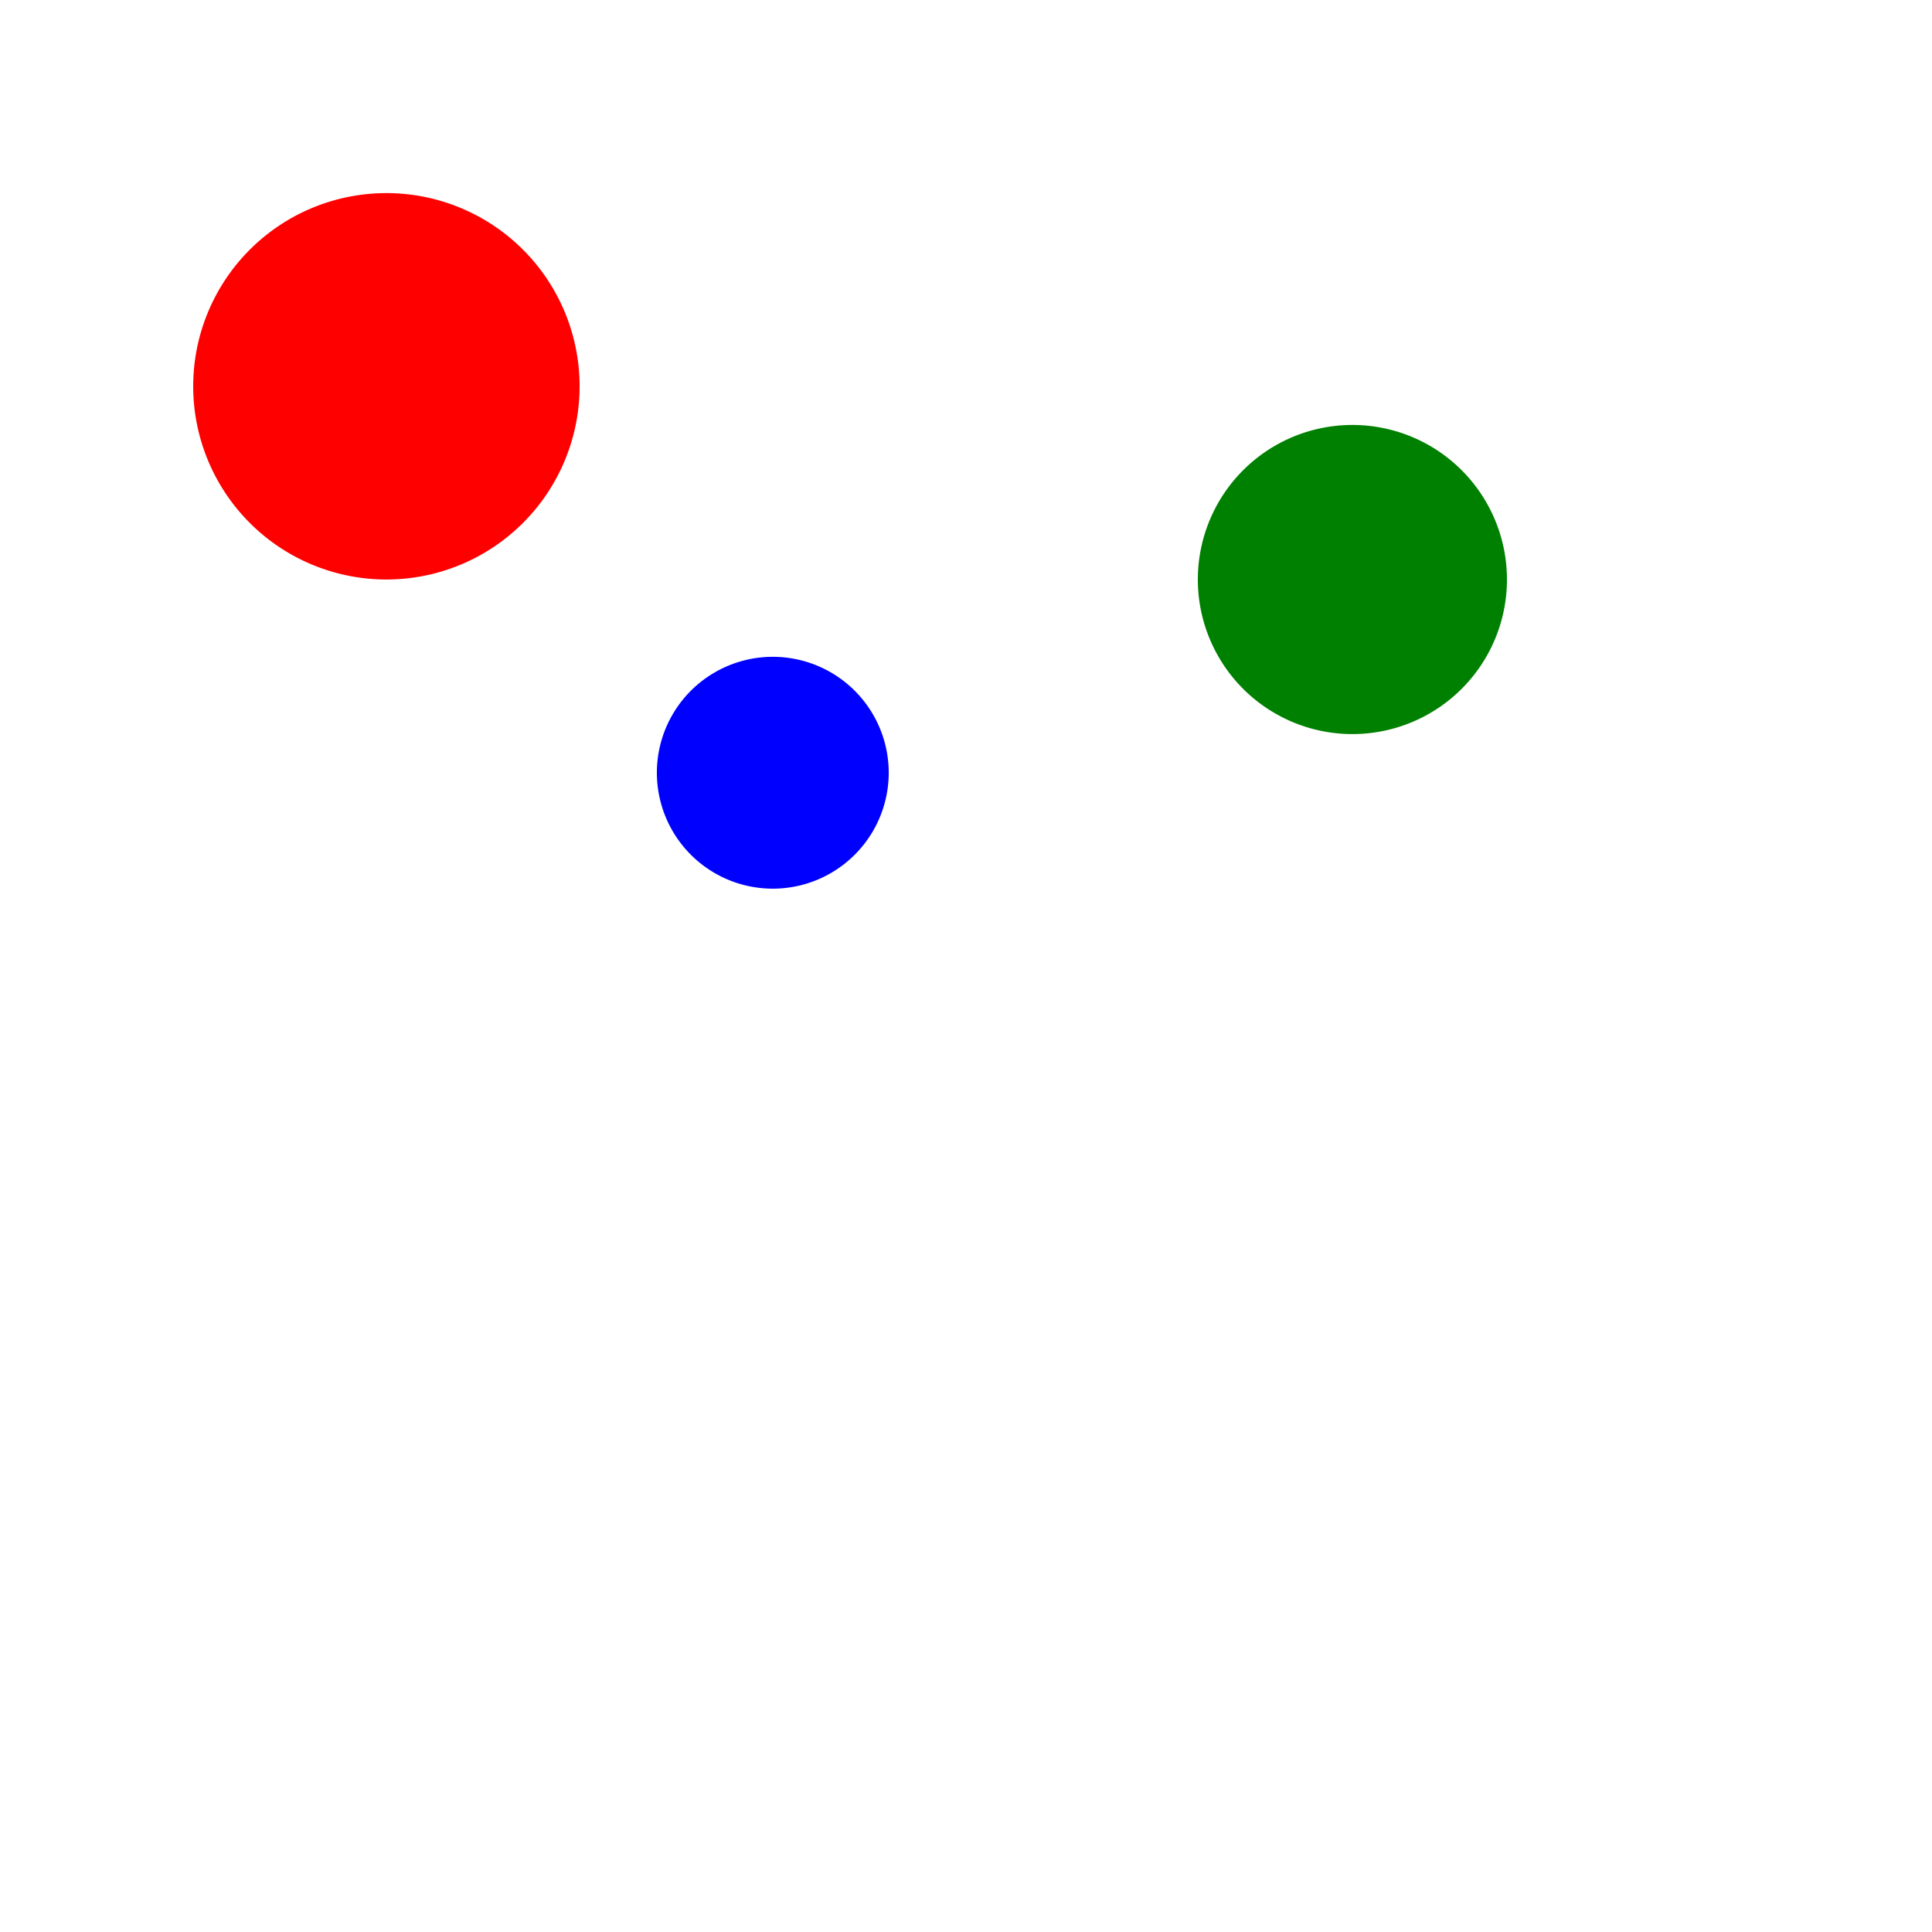 <!--

Generated by DrawGPT.
Free, open source, AI generated images in SVG, PNG, and HTML Canvas format.
https://drawgpt.ai

Created: 2024-02-19T02:06:54.970Z
Link: https://drawgpt.ai/prompt/165141/

-->
<svg xmlns="http://www.w3.org/2000/svg" xmlns:xlink="http://www.w3.org/1999/xlink" width="500" height="500"><defs/><g><path fill="red" stroke="none" paint-order="stroke fill markers" d=" M 150 100 A 50 50 0 1 1 150 99.95"/><path fill="blue" stroke="none" paint-order="stroke fill markers" d=" M 230 200 A 30 30 0 1 1 230 199.97"/><path fill="green" stroke="none" paint-order="stroke fill markers" d=" M 390 150 A 40 40 0 1 1 390 149.96"/></g></svg>